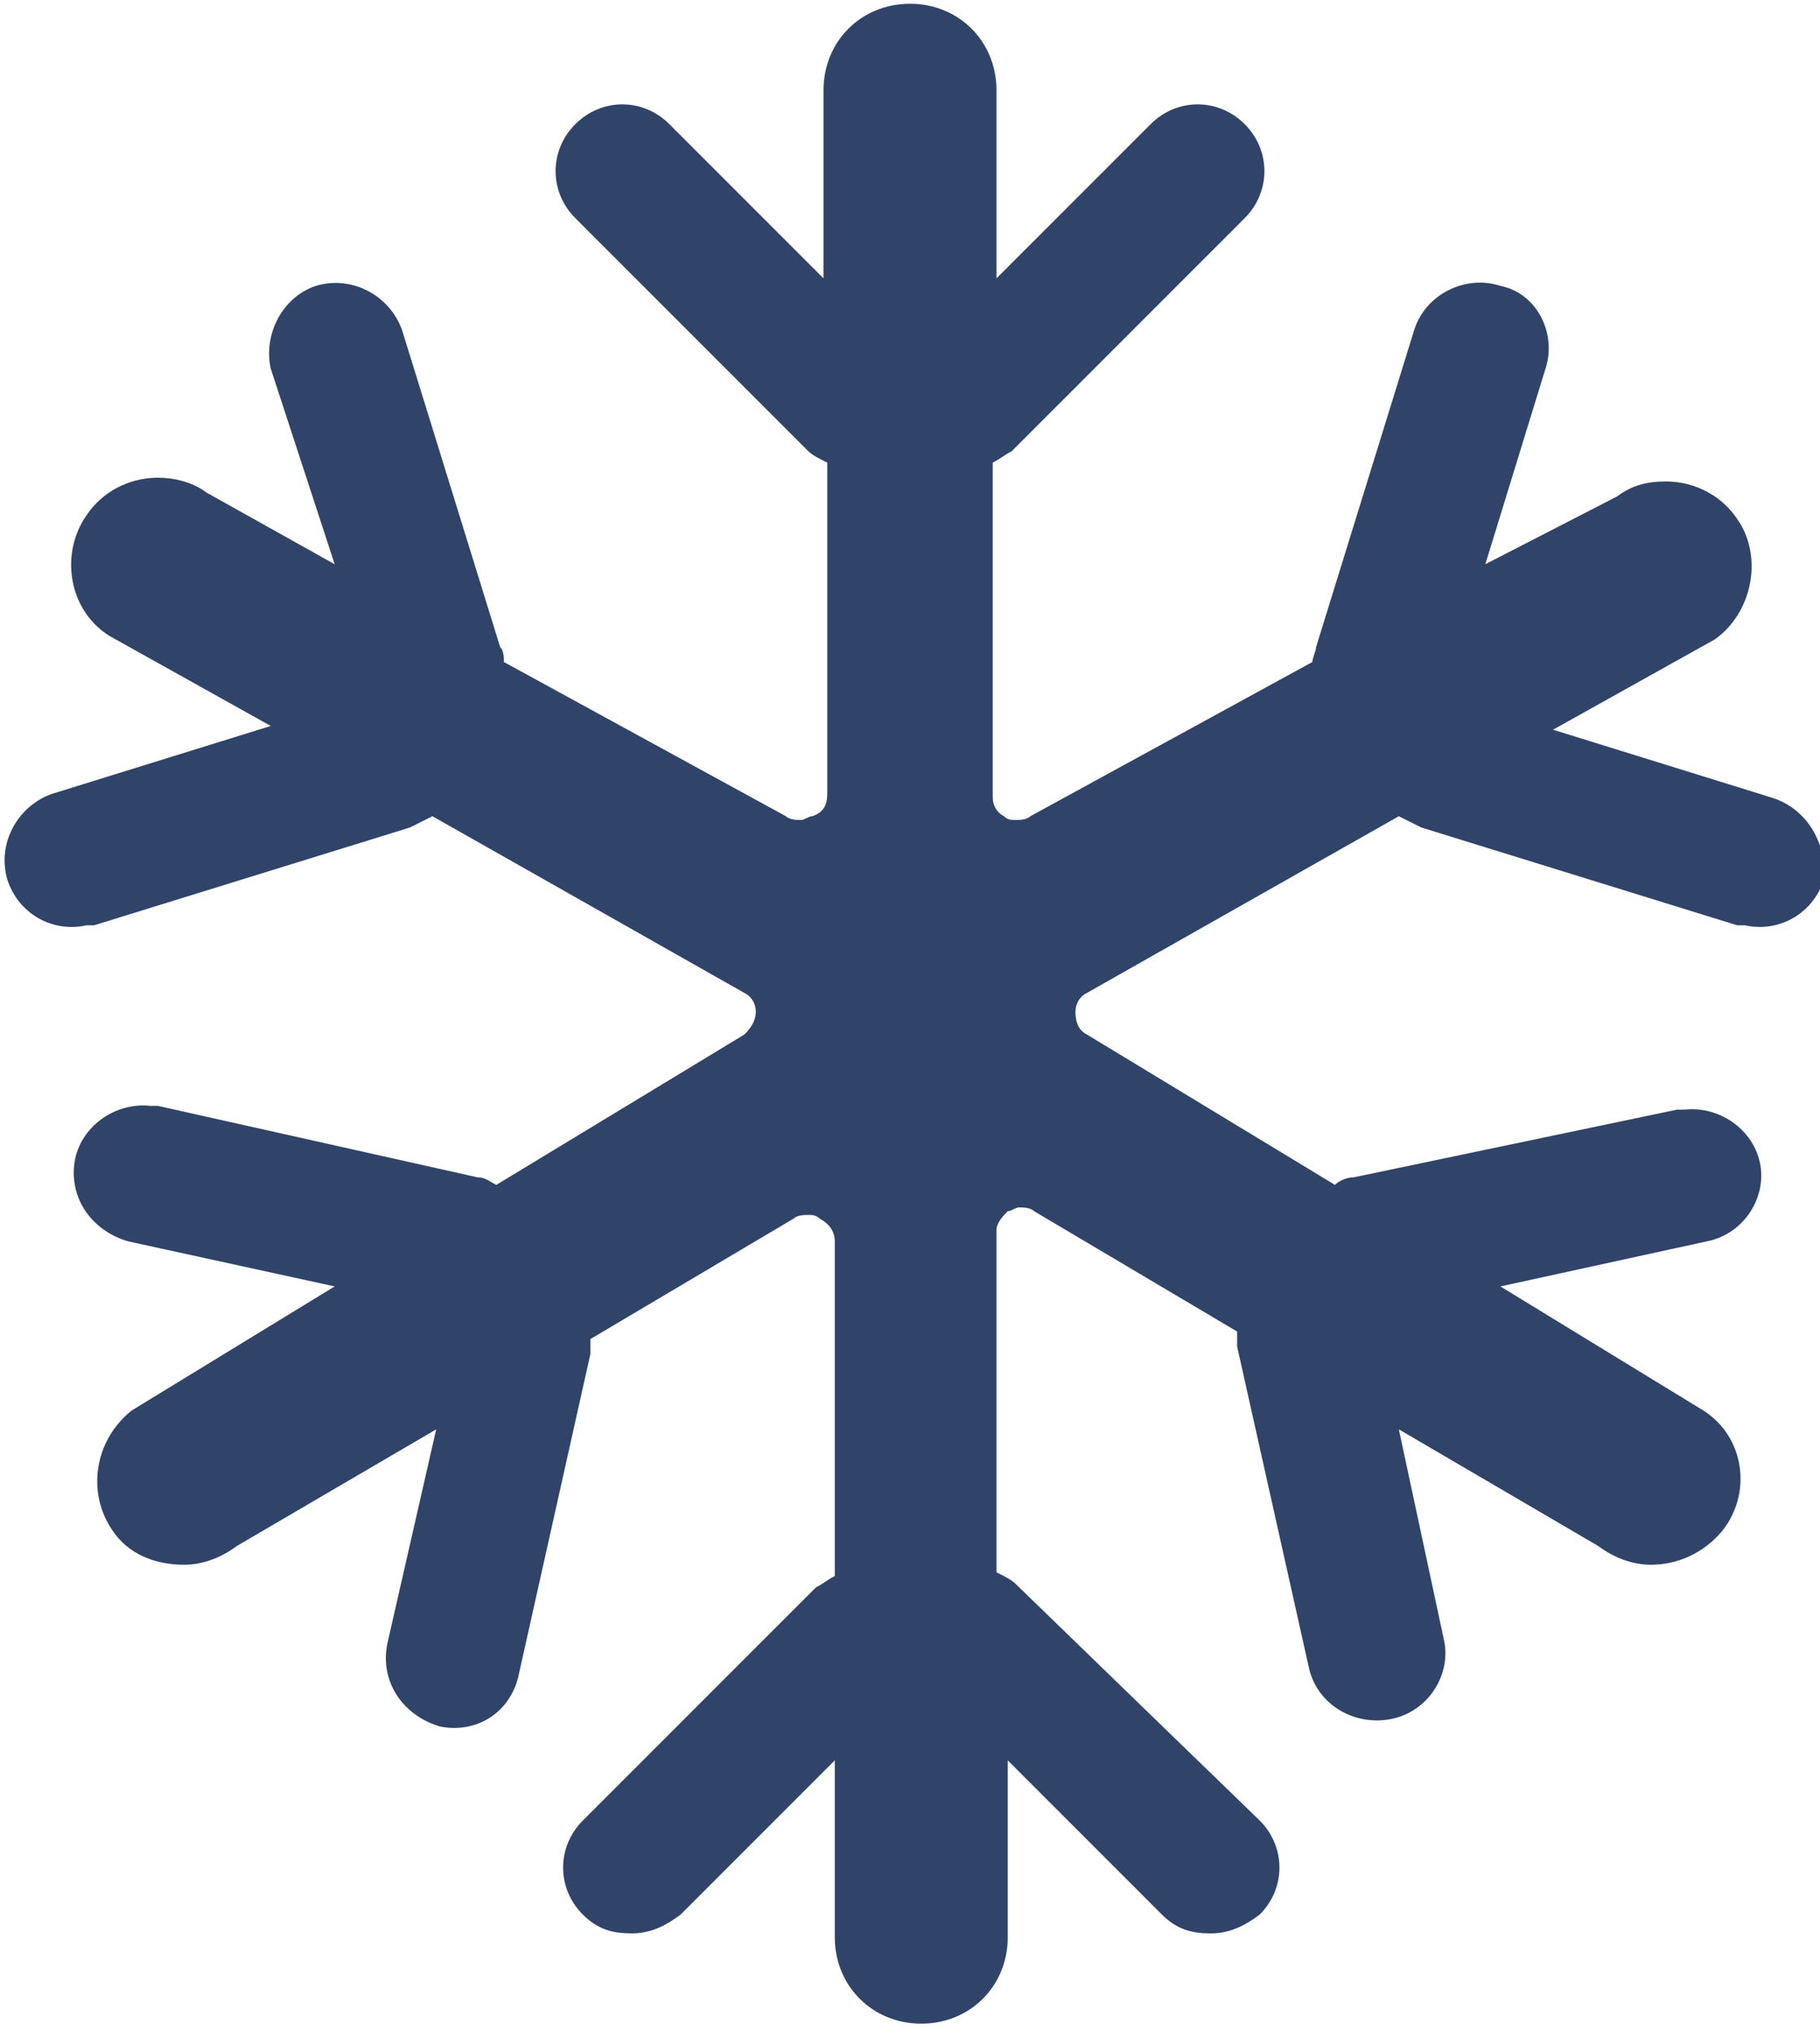 <!-- Generator: Adobe Illustrator 19.1.1, SVG Export Plug-In  -->
<svg version="1.1"
     xmlns="http://www.w3.org/2000/svg" xmlns:xlink="http://www.w3.org/1999/xlink"
     x="0px" y="0px" width="48.4px" height="54px" viewBox="0 0 48.4 54"
     style="overflow:scroll;enable-background:new 0 0 48.4 110.8;" xml:space="preserve">

    <defs>
</defs>
    <g>
	<g>
		<path fill="#2F4468" d="M47.1,21.2l-5.8-1.8l4.3-2.4c1-0.7,1.3-2.2,0.6-3.2c-0.4-0.6-1.1-1-1.9-1c-0.5,0-0.9,0.1-1.3,0.4L39.5,15l1.6-5.2
			c0.3-0.9-0.2-2-1.2-2.2c-0.9-0.3-2,0.2-2.3,1.2l-2.6,8.4c0,0.1-0.1,0.3-0.1,0.4l-7.5,4.1c-0.1,0.1-0.3,0.1-0.4,0.1
			c-0.1,0-0.2,0-0.3-0.1c-0.2-0.1-0.3-0.3-0.3-0.5c0-0.1,0-0.2,0-0.3v-8.6c0.2-0.1,0.3-0.2,0.5-0.3l6.2-6.2c0.7-0.7,0.7-1.8,0-2.5
			c-0.7-0.7-1.8-0.7-2.5,0l-4.1,4.1v-5c0-1.3-1-2.3-2.3-2.3c-1.3,0-2.3,1-2.3,2.3v5l-4.1-4.1c-0.7-0.7-1.8-0.7-2.5,0
			c-0.7,0.7-0.7,1.8,0,2.5l6.2,6.2c0.1,0.1,0.3,0.2,0.5,0.3v8.8c0,0.3-0.1,0.5-0.4,0.6c-0.1,0-0.2,0.1-0.3,0.1c-0.1,0-0.3,0-0.4-0.1
			l-7.5-4.1c0-0.1,0-0.3-0.1-0.4l-2.6-8.4c-0.3-0.9-1.3-1.5-2.3-1.2C7.5,7.9,7,8.9,7.2,9.8L8.9,15l-3.4-1.9
			c-0.4-0.3-0.9-0.4-1.3-0.4c-0.8,0-1.5,0.4-1.9,1c-0.7,1-0.5,2.5,0.6,3.2l4.3,2.4l-5.8,1.8c-0.9,0.3-1.5,1.3-1.2,2.3
			c0.3,0.9,1.2,1.4,2.1,1.2c0.1,0,0.1,0,0.2,0l8.4-2.6c0.2-0.1,0.4-0.2,0.6-0.3l8.3,4.7c0.2,0.1,0.3,0.3,0.3,0.5
			c0,0.2-0.1,0.4-0.3,0.6l-6.6,4c-0.2-0.1-0.3-0.2-0.5-0.2l-8.5-1.9c-0.1,0-0.1,0-0.2,0c-0.9-0.1-1.8,0.5-2,1.4
			c-0.2,1,0.4,1.9,1.4,2.2l5.5,1.2l-5.4,3.3c-1,0.8-1.2,2.2-0.5,3.2c0.4,0.6,1.1,0.9,1.9,0.9c0.5,0,1-0.2,1.4-0.5l5.3-3.1l-1.3,5.7
			c-0.2,1,0.4,1.9,1.4,2.2c1,0.2,1.9-0.4,2.1-1.4l1.9-8.5c0-0.2,0-0.3,0-0.4l5.4-3.2c0.1-0.1,0.3-0.1,0.4-0.1c0.1,0,0.2,0,0.3,0.1
			c0.2,0.1,0.4,0.3,0.4,0.6v8.9c-0.2,0.1-0.3,0.2-0.5,0.3l-6.2,6.2c-0.7,0.7-0.7,1.8,0,2.5c0.4,0.4,0.8,0.5,1.3,0.5s0.9-0.2,1.3-0.5
			l4.1-4.1v4.7c0,1.3,1,2.3,2.3,2.3c1.3,0,2.3-1,2.3-2.3v-4.7l4.1,4.1c0.4,0.4,0.8,0.5,1.3,0.5c0.5,0,0.9-0.2,1.3-0.5
			c0.7-0.7,0.7-1.8,0-2.5L27,42.1c-0.1-0.1-0.3-0.2-0.5-0.3v-9.1c0-0.2,0.2-0.4,0.3-0.5c0.1,0,0.2-0.1,0.3-0.1c0.1,0,0.3,0,0.4,0.1
			l5.4,3.2c0,0.1,0,0.3,0,0.4l1.9,8.5c0.2,1,1.2,1.6,2.2,1.4c1-0.2,1.6-1.2,1.4-2.1L37.2,38l5.3,3.1c0.4,0.3,0.9,0.5,1.4,0.5
			c0.7,0,1.4-0.3,1.9-0.9c0.8-1,0.6-2.5-0.5-3.2l-5.4-3.3l5.5-1.2c1-0.2,1.6-1.2,1.4-2.1c-0.2-0.9-1.1-1.5-2-1.4c-0.1,0-0.1,0-0.2,0
			L36,31.3c-0.2,0-0.4,0.1-0.5,0.2l-6.6-4c-0.2-0.1-0.3-0.3-0.3-0.6c0-0.2,0.1-0.4,0.3-0.5l8.3-4.7c0.2,0.1,0.4,0.2,0.6,0.3l8.4,2.6
			c0.1,0,0.1,0,0.2,0c0.9,0.2,1.8-0.3,2.1-1.2C48.6,22.5,48.1,21.5,47.1,21.2z"/>
	</g>

</g>
</svg>
